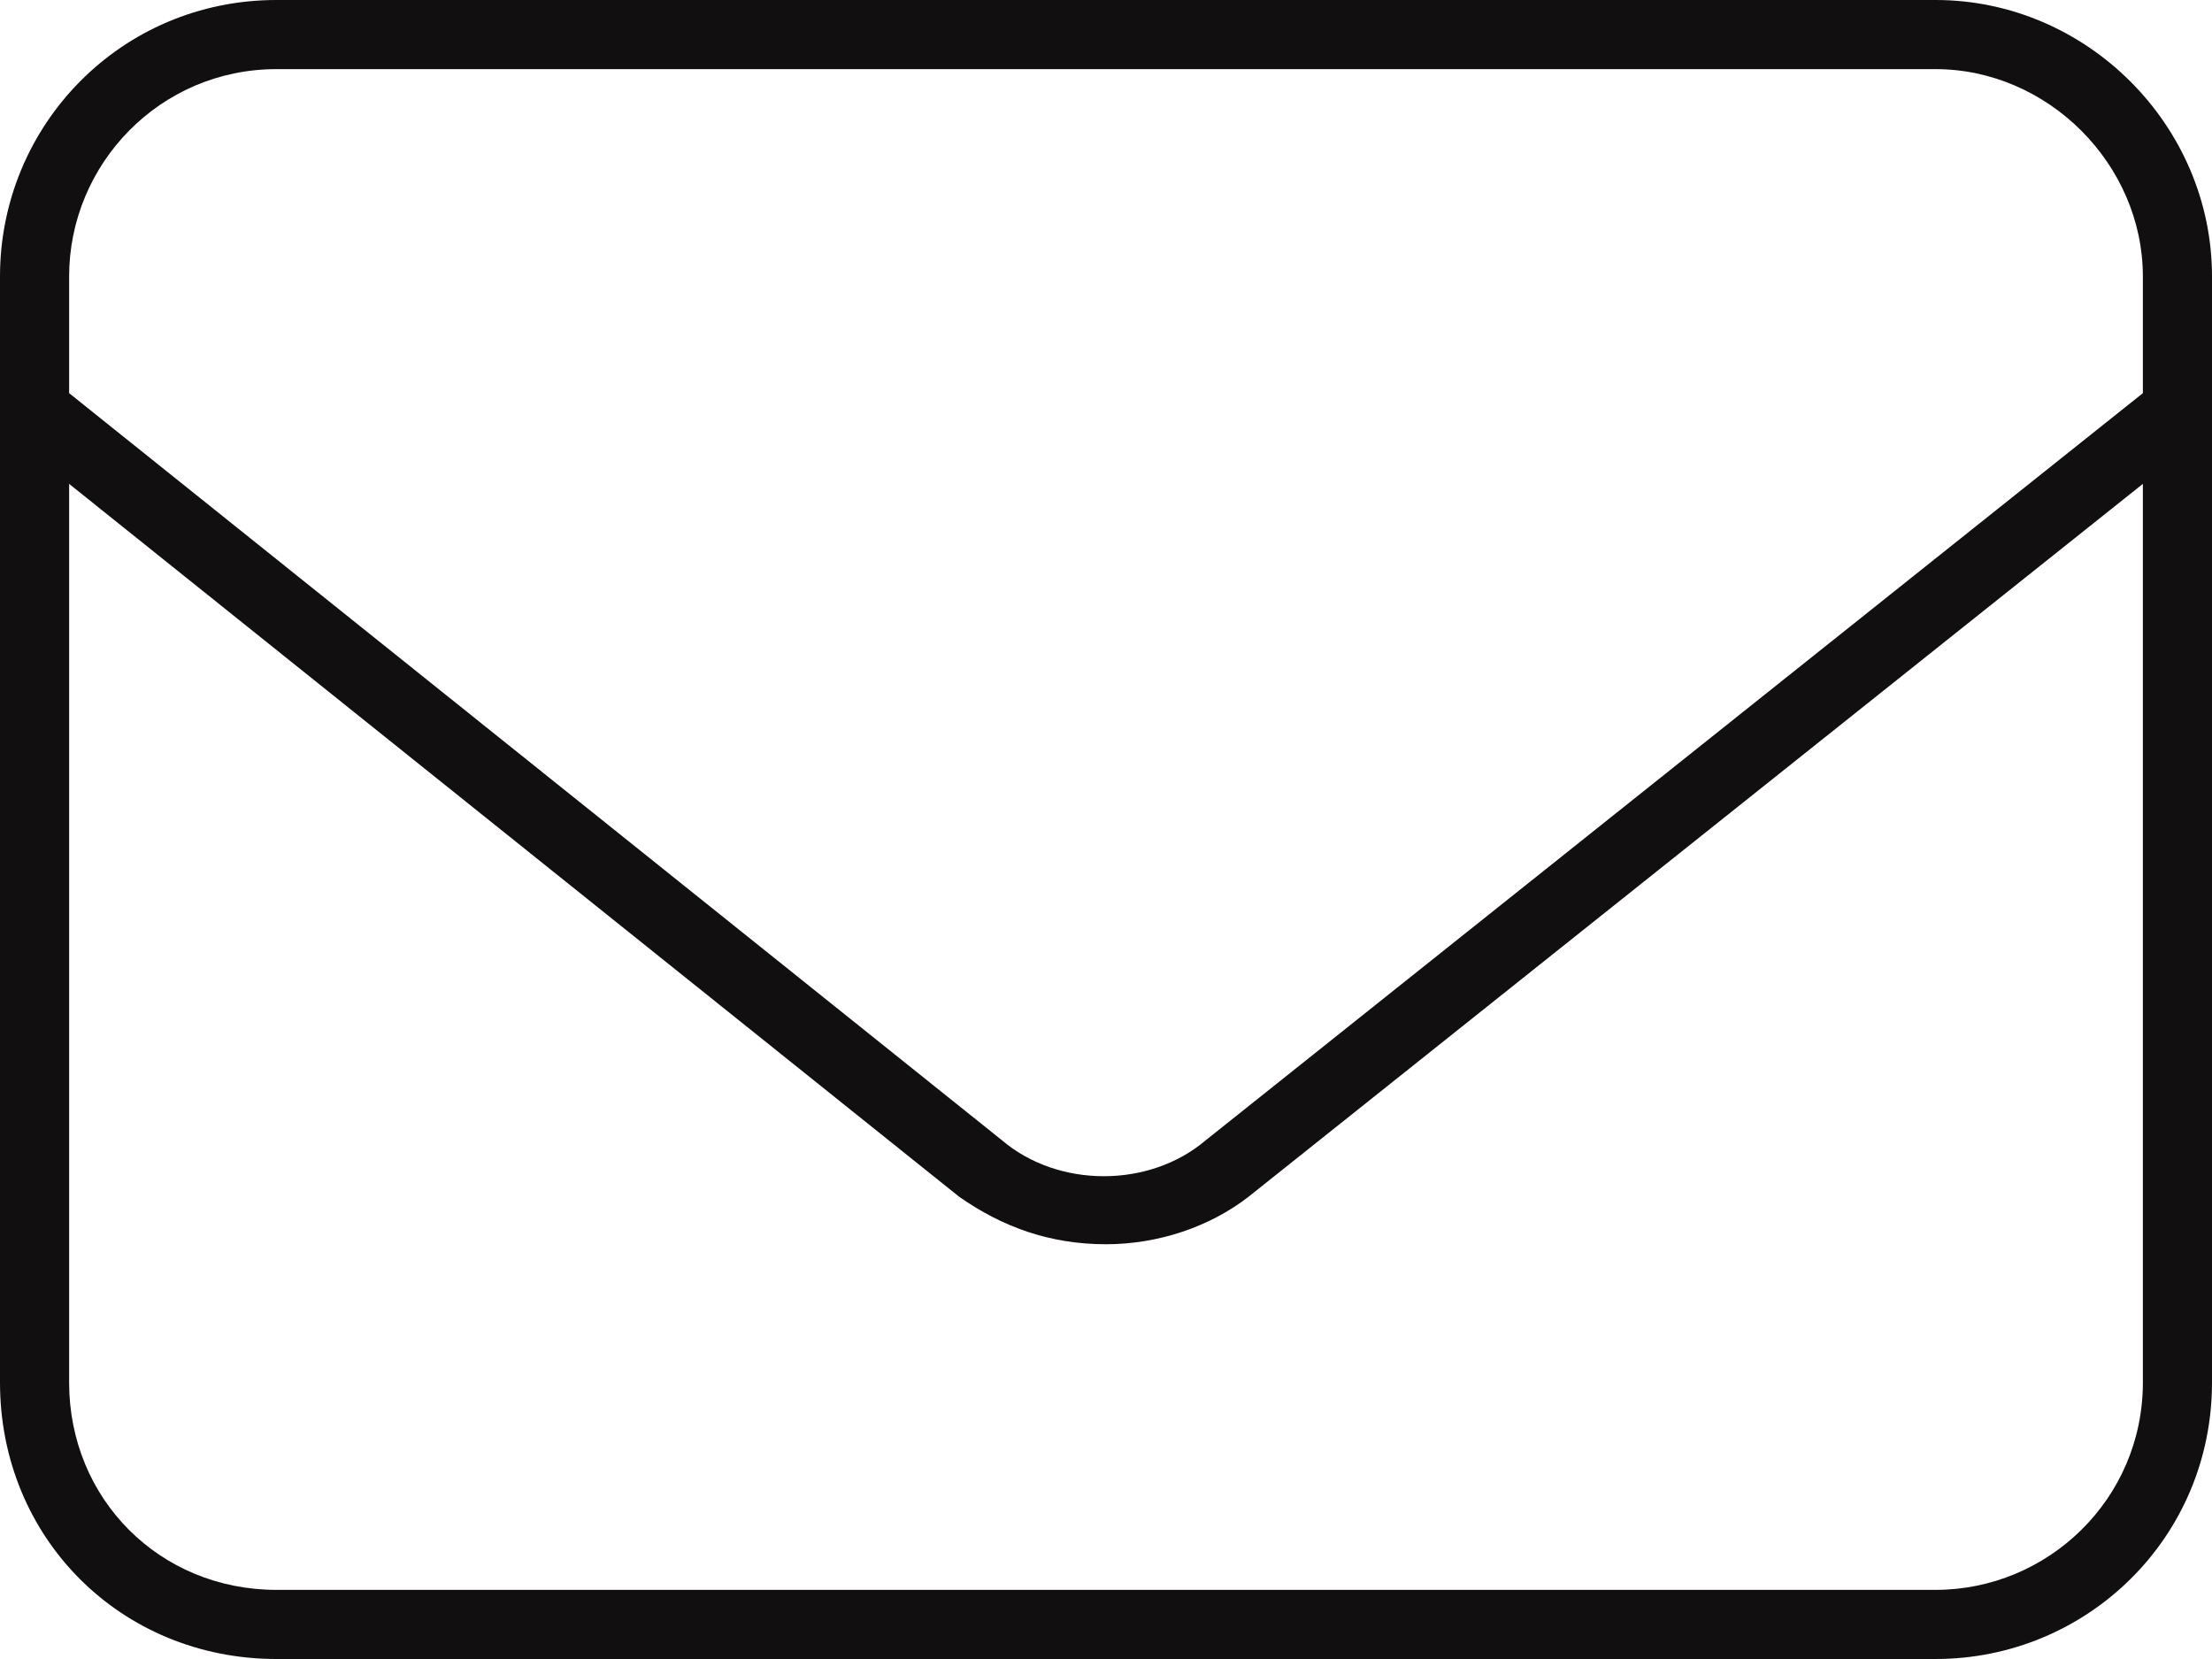<svg xmlns="http://www.w3.org/2000/svg" fill="none" viewBox="0 0 80 60" height="60" width="80">
<path fill="#110F0F" d="M70 0C75.469 0 80 4.531 80 10V50C80 55.625 75.469 60 70 60H10C4.375 60 0 55.625 0 50V10C0 4.531 4.375 0 10 0H70ZM77.5 50V17.5L45.156 43.281C43.75 44.375 41.875 45 40 45C37.969 45 36.25 44.375 34.688 43.281L2.5 17.5V50C2.5 54.219 5.781 57.5 10 57.5H70C74.062 57.5 77.5 54.219 77.5 50ZM77.5 14.219V10C77.5 5.938 74.062 2.5 70 2.5H10C5.781 2.5 2.5 5.938 2.5 10V14.219L36.25 41.25C38.281 42.969 41.562 42.969 43.594 41.25L77.5 14.219Z"></path>
</svg>
